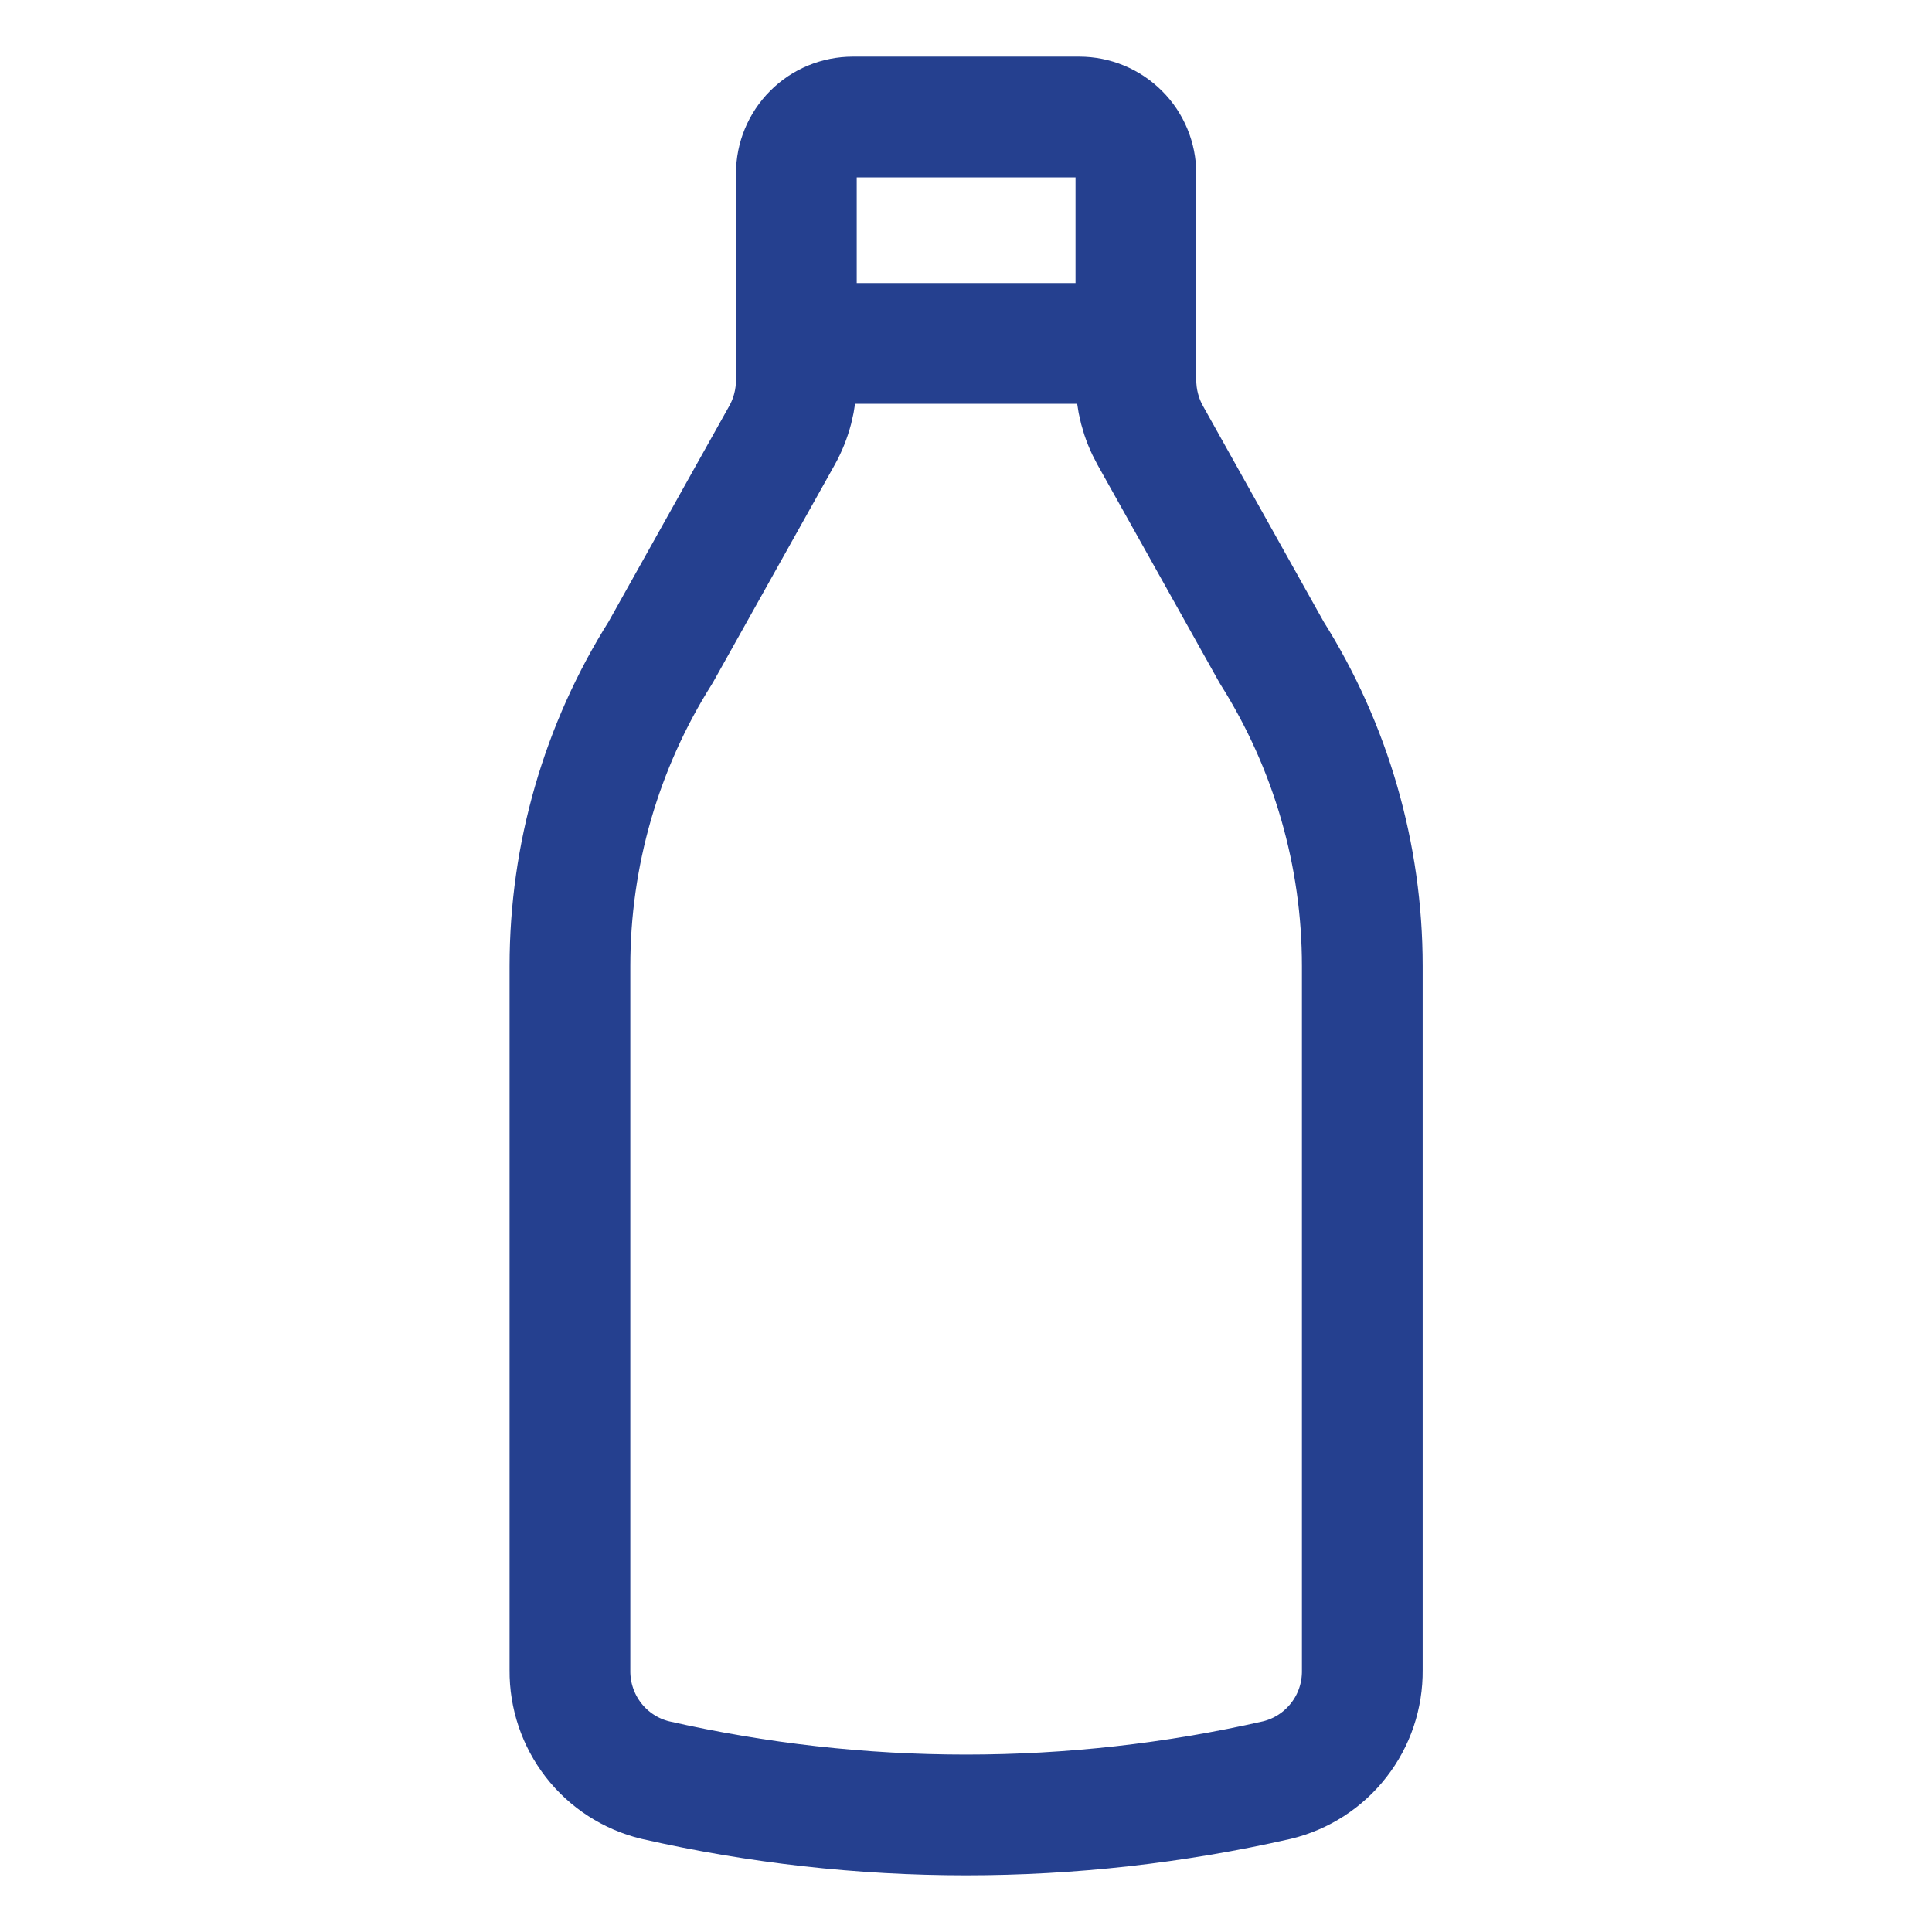 <svg xmlns="http://www.w3.org/2000/svg" fill="none" viewBox="-0.5 -0.5 16 16" id="Water-Bottle-1--Streamline-Ultimate.svg" height="16" width="16"><desc>Water Bottle 1 Streamline Icon: https://streamlinehq.com</desc><path stroke="#25408f" stroke-linecap="round" stroke-linejoin="round" d="M9.026 3.106c-0.078 -0.14 -0.119 -0.297 -0.119 -0.458V0.938c0 -0.124 -0.049 -0.244 -0.137 -0.331C8.681 0.518 8.562 0.469 8.438 0.469h-1.875c-0.124 0 -0.244 0.049 -0.331 0.137 -0.088 0.088 -0.137 0.207 -0.137 0.331v1.711c-0 0.16 -0.041 0.318 -0.119 0.458l-1.006 1.798c-0.49 0.777 -0.75 1.677 -0.75 2.596v5.833c-0.002 0.209 0.067 0.413 0.195 0.578s0.309 0.282 0.512 0.331c1.694 0.385 3.453 0.385 5.148 0 0.203 -0.049 0.384 -0.166 0.512 -0.331 0.129 -0.165 0.197 -0.369 0.195 -0.578V7.5c0 -0.919 -0.26 -1.819 -0.75 -2.596L9.026 3.106Z" stroke-width="1"></path><path stroke="#25408f" stroke-linecap="round" stroke-linejoin="round" d="M6.094 2.344h2.812" stroke-width="1"></path></svg>